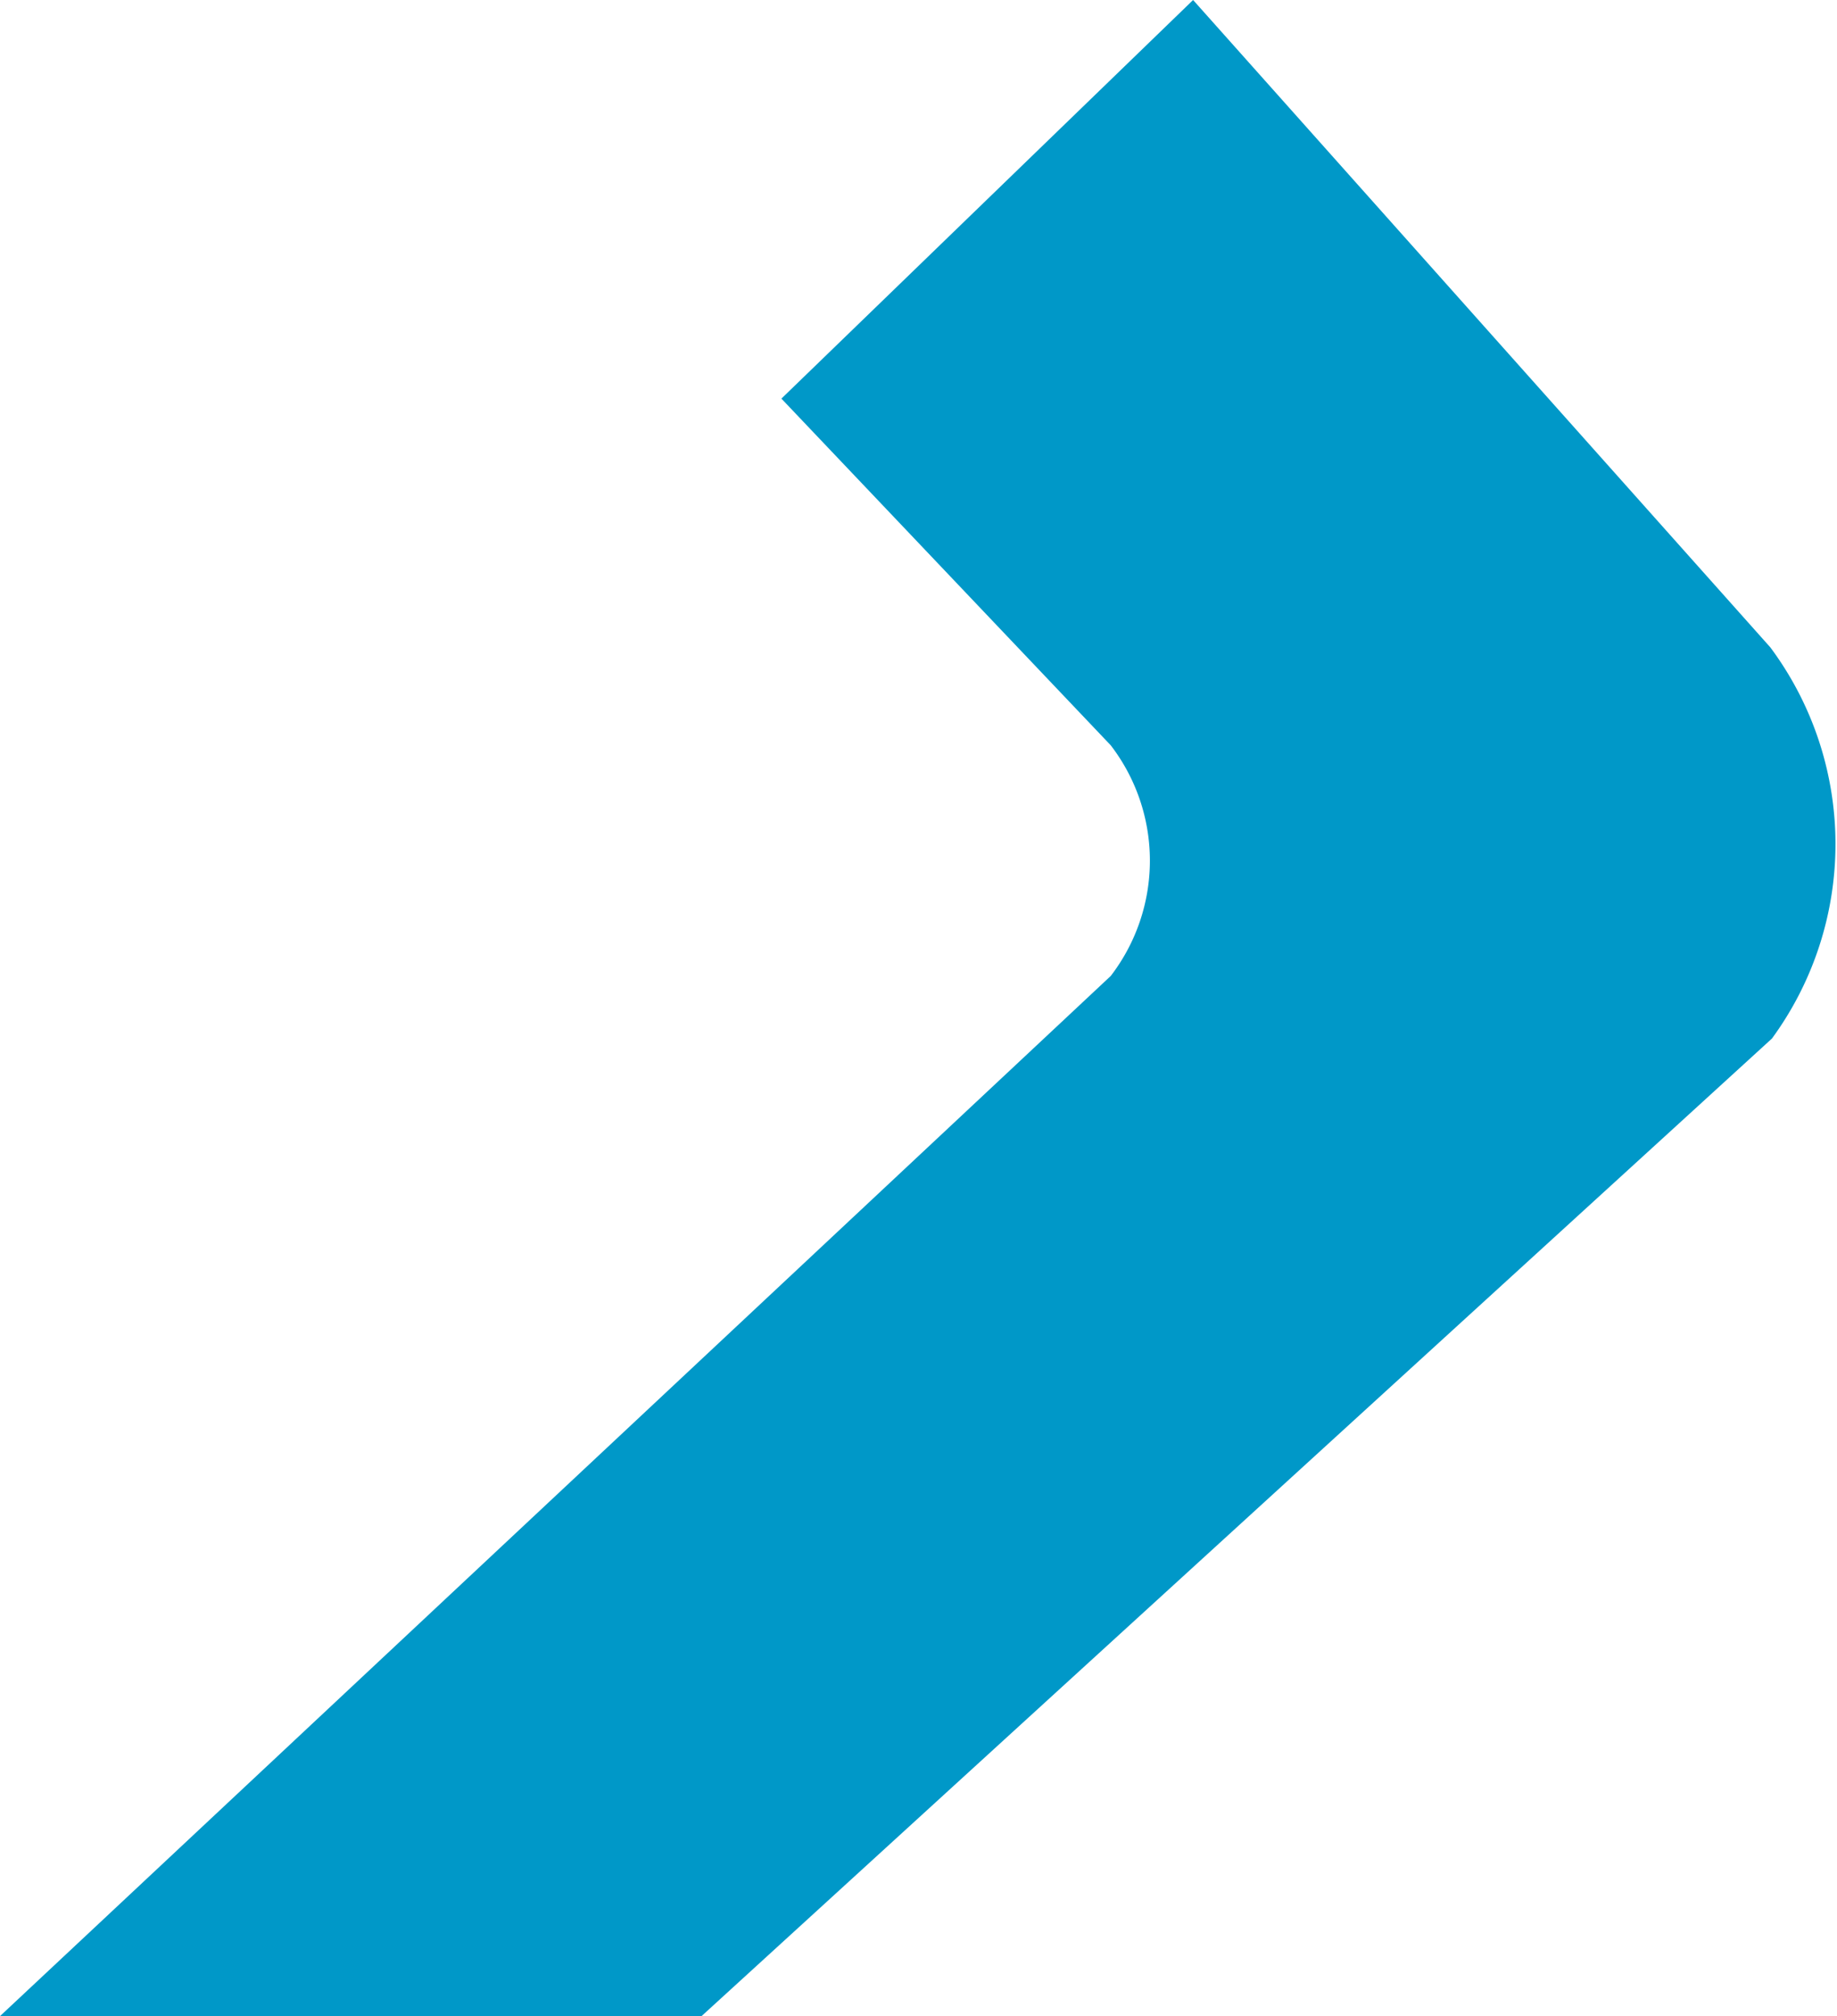 <svg xmlns="http://www.w3.org/2000/svg" viewBox="0 0 22.31 24.48"><defs><style>.cls-1{fill:#0098c8;}</style></defs><g id="레이어_2" data-name="레이어 2"><g id="격리_모드" data-name="격리 모드"><path class="cls-1" d="M21.5,7.86,14.49,0l-5,4.84,4,4.21a2.3,2.3,0,0,1,0,2.8L0,24.48H8.52l13-11.87A4,4,0,0,0,21.5,7.86Z"/></g></g></svg>